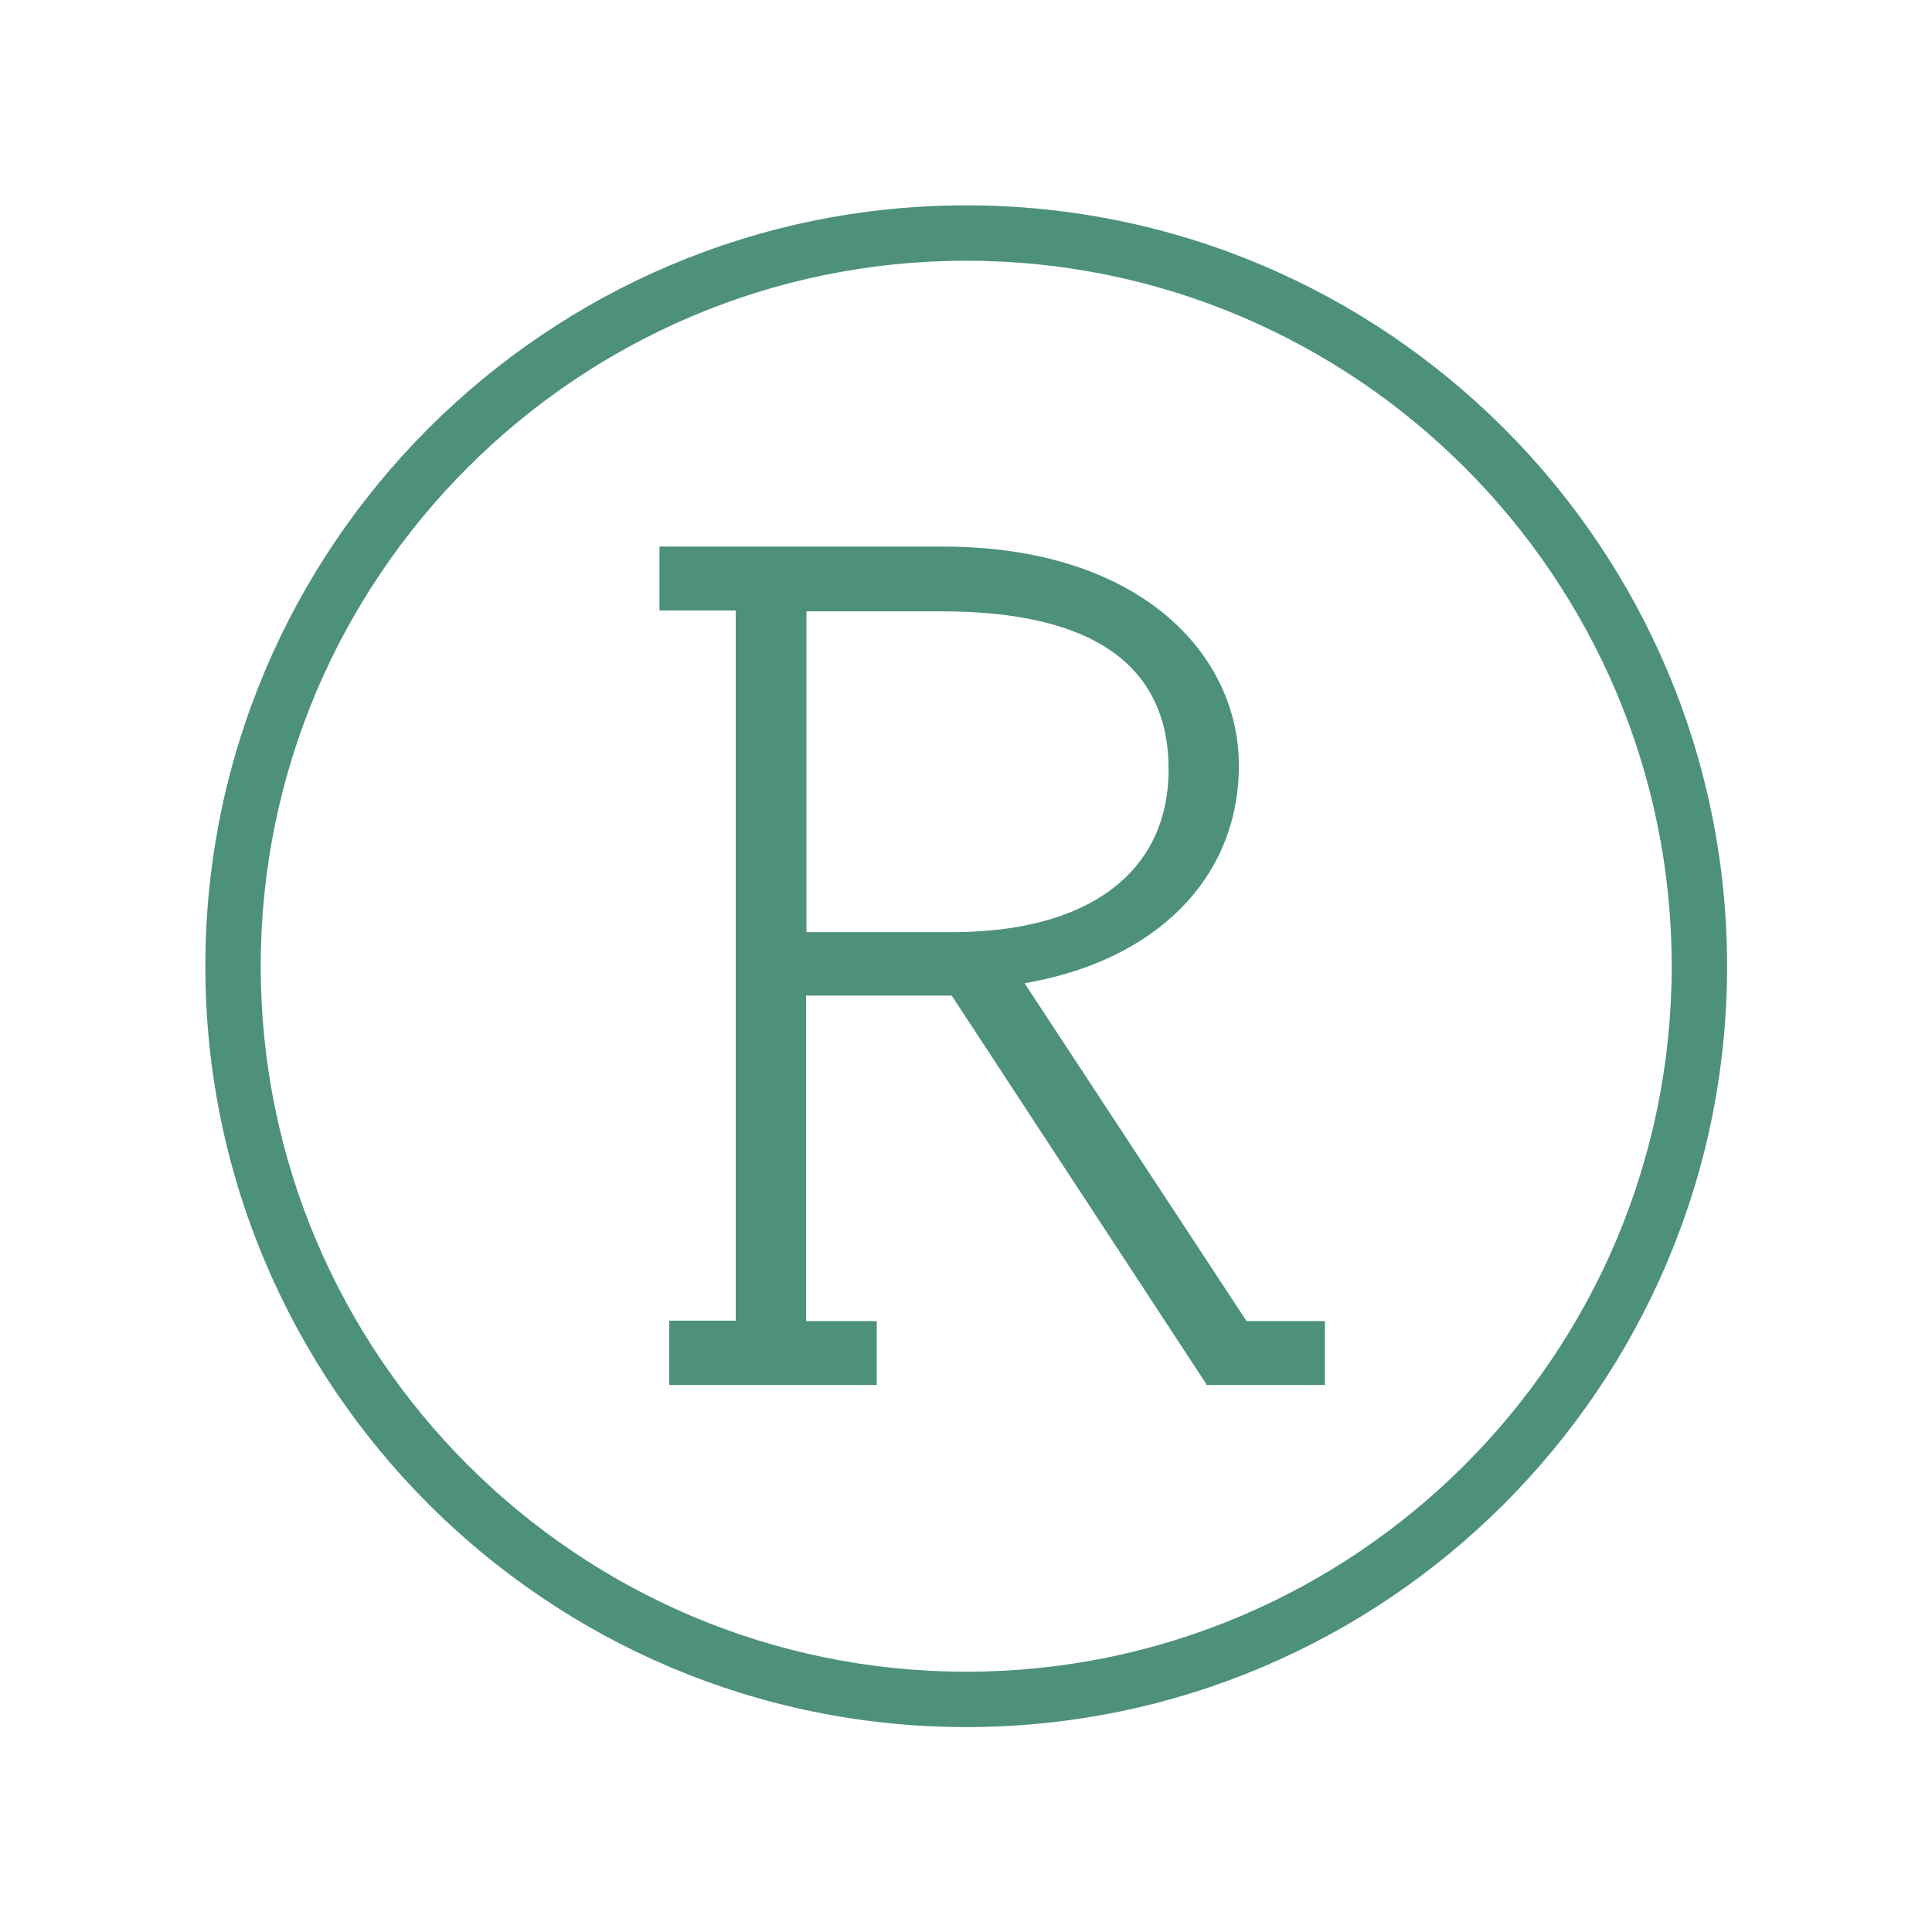 <svg viewBox="0 0 453.5 453.5" version="1.1" xmlns="http://www.w3.org/2000/svg">
  <defs>
    <style>
      .cls-1 {
        fill: #4e917a;
      }
    </style>
  </defs>
  
  <g>
    <g id="Layer_1">
      <path d="M157.1,310.1v15h48.7v-15h-16.6v-76.4h34.2l59.7,91.1v.3h27.9v-15h-18.4l-52.1-79.3c31-5.3,50.3-24.8,50.3-51.1s-23.4-51.4-69.5-51.4h-66c0,0-.5,0-.5,0v15h17.9v166.7h-15.6ZM189.3,218.9v-75.4h31.7c35.3,0,53.3,12.5,53.3,37.1s-19.4,38.2-50.7,38.2h-34.3ZM226.8,405.4c-98.5,0-178.6-80.1-178.6-178.6S128.3,48.2,226.8,48.2s178.6,80.1,178.6,178.6-80.1,178.6-178.6,178.6ZM226.8,61.2c-91.3,0-165.6,74.3-165.6,165.6s74.3,165.6,165.6,165.6,165.6-74.3,165.6-165.6S318.1,61.2,226.8,61.2Z" class="cls-1"></path>
    </g>
  </g>
</svg>